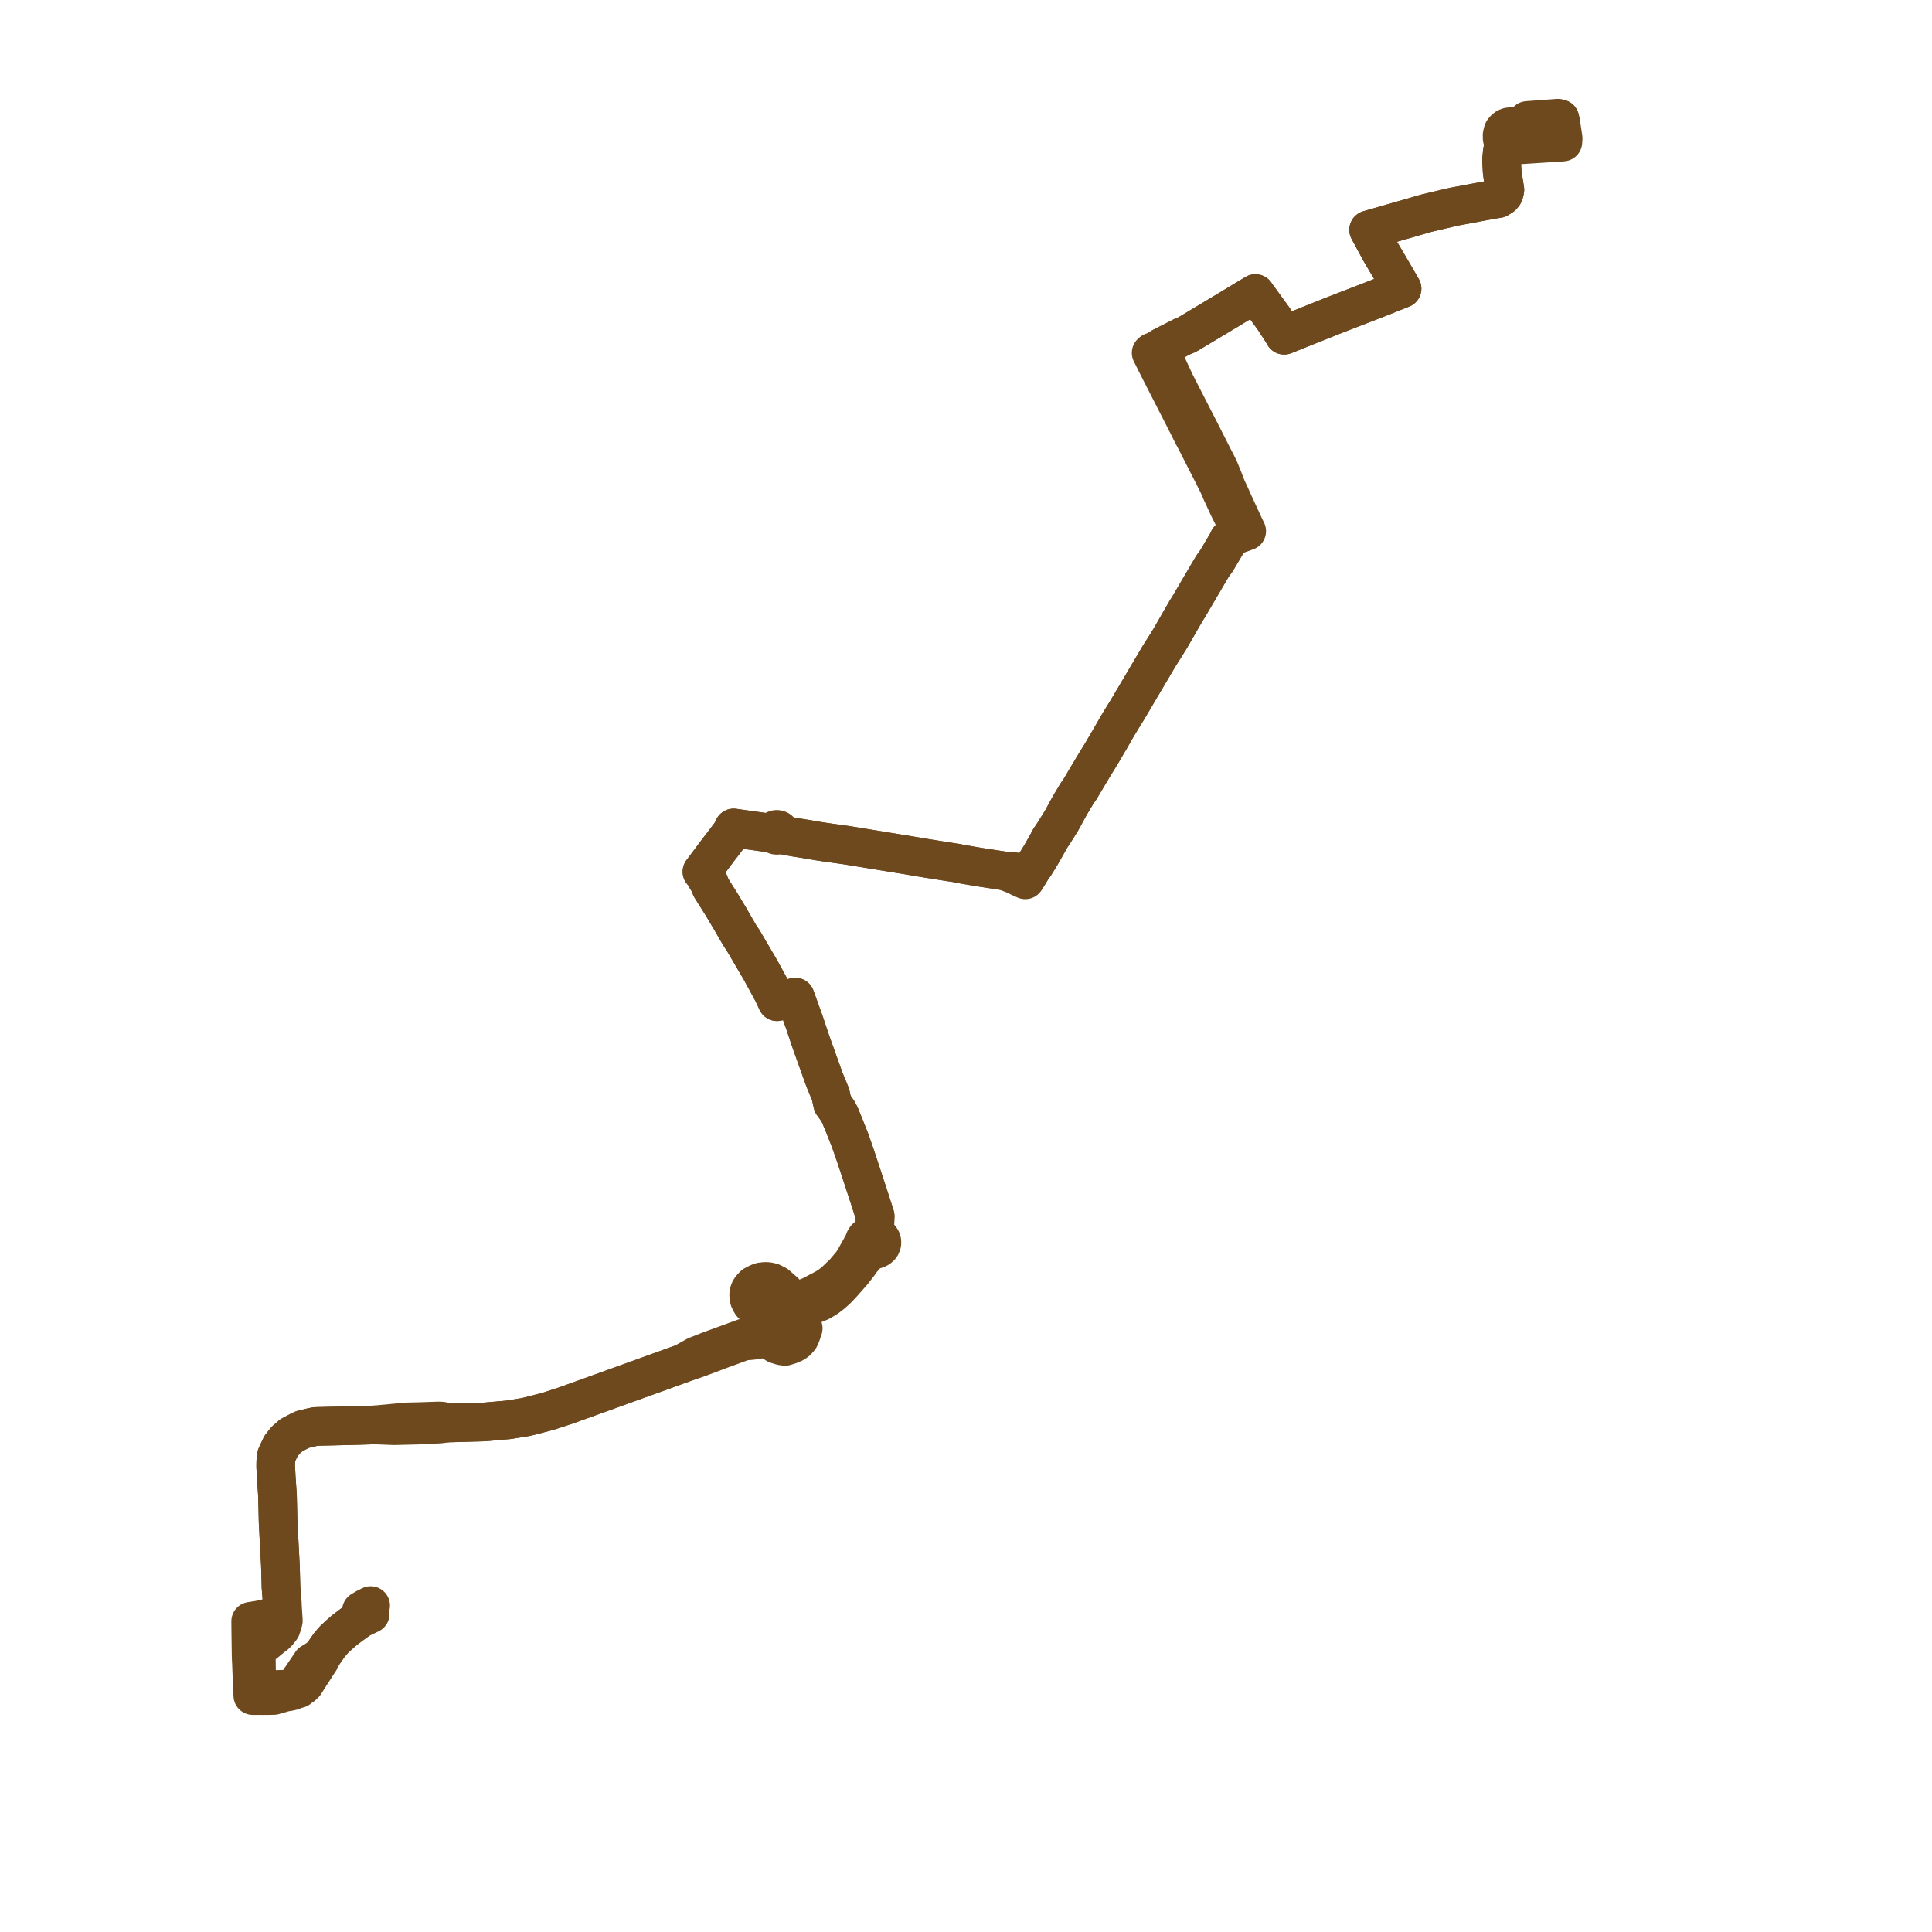     
<svg width="326.915" height="326.915" version="1.1"
     xmlns="http://www.w3.org/2000/svg">

  <title>Plan de ligne</title>
  <desc>Du 2022-11-03 au 9999-01-01</desc>

<path d='M 263.946 20.1 L 264.096 20.726 L 264.133 20.976 L 264.286 21.995 L 264.425 22.925 L 264.452 23.106 L 264.5 23.432 L 264.485 23.642 L 264.455 24.038 L 257.432 24.495 L 256.848 24.378 L 256.163 24.28 L 255.958 24.467 L 255.557 24.545 L 254.91 24.563 L 254.698 24.429 L 254.222 25.577 L 254.07 27.054 L 254.184 29.102 L 254.413 30.674 L 254.641 32.112 L 254.574 32.485 L 254.403 32.921 L 254.146 33.207 L 253.507 33.611 L 252.465 33.774 L 252.059 33.849 L 245.999 34.98 L 241.438 36.053 L 232.146 38.728 L 231.585 38.89 L 231.817 39.318 L 233.618 42.644 L 234.797 44.632 L 235.339 45.561 L 236.813 48.089 L 237.244 48.838 L 236.766 49.028 L 233.404 50.369 L 232.968 50.543 L 232.544 50.707 L 228.391 52.314 L 225.399 53.476 L 223.589 54.2 L 223.193 54.358 L 221.274 55.125 L 217.961 56.455 L 217.292 56.723 L 217 56.204 L 215.466 53.859 L 212.683 50.03 L 212.43 49.667 L 211.741 50.077 L 207.574 52.602 L 201.183 56.436 L 200.761 56.67 L 200.128 56.923 L 196.711 58.667 L 196.495 58.776 L 196.108 59.058 L 196.589 60.049 L 197.272 61.377 L 198.304 63.589 L 198.893 64.85 L 202.81 72.491 L 203.13 73.114 L 203.481 73.807 L 205.435 77.664 L 205.779 78.312 L 206.315 79.4 L 206.972 81.019 L 207.585 82.607 L 207.957 83.386 L 208.189 83.884 L 208.799 85.25 L 209.638 87.065 L 210.585 89.114 L 210.956 89.873 L 210.069 90.174 L 209.897 90.238 L 209.828 90.262 L 209.537 90.363 L 209.202 90.476 L 208.986 90.55 L 208.563 90.745 L 208.141 91.031 L 207.922 91.258 L 207.665 91.798 L 205.884 94.82 L 205.275 95.662 L 205.142 95.856 L 204.535 96.888 L 204.045 97.723 L 203.635 98.42 L 202.765 99.9 L 202.341 100.621 L 201.55 101.968 L 201.04 102.832 L 200.731 103.317 L 200.425 103.848 L 200.221 104.189 L 198.352 107.445 L 198.025 108.011 L 197.649 108.606 L 197.431 108.97 L 197.089 109.512 L 196.148 111.002 L 195.865 111.475 L 191.134 119.485 L 190.776 120.092 L 190.145 121.107 L 189.022 122.955 L 187.762 125.16 L 187.546 125.515 L 186.402 127.468 L 184.984 129.776 L 182.729 133.568 L 182.198 134.335 L 181.382 135.7 L 181.063 136.234 L 180.604 137.071 L 179.592 138.92 L 178.261 141.046 L 177.611 142.008 L 177.328 142.565 L 176.933 143.27 L 176.134 144.668 L 175.294 146.033 L 175.119 146.323 L 174.575 147.086 L 174.134 147.823 L 173.99 148.059 L 173.486 148.88 L 172.451 148.411 L 171.787 148.07 L 169.985 147.378 L 165.526 146.695 L 162.451 146.168 L 161.842 146.028 L 160.885 145.892 L 159.872 145.731 L 156.661 145.22 L 155.516 145.029 L 154.784 144.907 L 154.151 144.799 L 153.782 144.731 L 152.535 144.531 L 151.838 144.418 L 149.232 143.994 L 148.906 143.941 L 148.696 143.905 L 143.147 142.999 L 140.07 142.571 L 139.858 142.542 L 138.813 142.383 L 137.678 142.199 L 136.553 141.997 L 134.565 141.687 L 132.713 141.345 L 131.941 141.123 L 131.811 141.24 L 131.644 141.316 L 131.457 141.345 L 131.268 141.325 L 131.096 141.256 L 130.958 141.146 L 130.01 140.877 L 129.639 140.876 L 124.844 140.2 L 124.138 140.097 L 123.915 140.6 L 123.775 140.88 L 122.288 142.848 L 121.908 143.326 L 120.84 144.749 L 118.776 147.502 L 119.061 147.75 L 119.453 148.484 L 119.627 148.812 L 119.915 149.193 L 120.307 150.185 L 122.214 153.223 L 122.403 153.538 L 123.385 155.182 L 125.14 158.211 L 125.765 159.154 L 128.698 164.155 L 130.257 167.015 L 130.819 168.046 L 131.245 168.971 L 131.489 169.5 L 132.187 169.323 L 134.568 168.72 L 134.79 169.321 L 136.148 173.101 L 137.039 175.777 L 137.324 176.594 L 139.502 182.667 L 140.416 184.88 L 140.573 185.324 L 140.901 186.806 L 141.468 187.58 L 141.825 188.102 L 142.157 188.759 L 142.442 189.47 L 142.536 189.699 L 142.759 190.234 L 143.848 192.974 L 144.62 195.186 L 144.793 195.685 L 145.427 197.605 L 145.693 198.41 L 147.134 202.809 L 148.085 205.766 L 148.018 207.565 L 148.003 207.759 L 147.9 208.973 L 147.966 208.981 L 148.216 209.043 L 148.348 209.076 L 148.687 209.252 L 148.959 209.497 L 149.145 209.793 L 149.231 210.119 L 149.219 210.408 L 149.102 210.744 L 148.912 211.005 L 148.654 211.22 L 148.341 211.376 L 147.992 211.466 L 147.679 211.495 L 147.366 211.448 L 147.052 211.782 L 146.893 211.958 L 145.702 213.328 L 145.303 213.92 L 144.233 215.284 L 142.499 217.252 L 141.683 218.119 L 140.817 218.903 L 139.904 219.601 L 138.841 220.246 L 136.552 221.184 L 134.436 221.96 L 133.735 222.216 L 131.607 223.317 L 130.864 223.751 L 130.12 224.412 L 129.831 224.898 L 129.536 225.55 L 129.251 225.936 L 128.888 226.368 L 128.711 226.507 L 128.434 226.625 L 127.799 226.755 L 126.711 226.874 L 126.136 226.886 L 125.786 226.961 L 125.435 227.086 L 124.665 227.368 L 122.156 228.287 L 120.919 228.754 L 118.001 229.852 L 115.574 230.674 L 114.056 231.221 L 112.516 231.778 L 104.905 234.524 L 97.555 237.176 L 97.391 237.235 L 95.838 237.797 L 92.731 238.812 L 89.005 239.77 L 86.019 240.252 L 82.016 240.607 L 75.719 240.788 L 74.377 240.97 L 72.002 241.077 L 71.36 241.111 L 70.683 241.147 L 66.675 241.246 L 63.331 241.116 L 62.348 241.147 L 62.001 241.157 L 60.979 241.189 L 59.85 241.224 L 55.905 241.316 L 54.941 241.339 L 53.378 241.376 L 52.656 241.533 L 51.211 241.879 L 50.711 242.115 L 49.295 242.863 L 48.31 243.725 L 47.529 244.711 L 46.877 246.101 L 46.775 246.328 L 46.742 246.603 L 46.662 247.26 L 46.65 248.161 L 46.711 249.337 L 46.751 250.1 L 46.95 253.015 L 47.059 257.591 L 47.436 264.727 L 47.465 265.522 L 47.548 268.599 L 47.748 271.104 L 47.947 274.255 L 47.751 274.949 L 47.564 275.507 L 46.981 276.259 L 46.506 276.697 L 46.206 276.902 L 45.185 277.743 L 44.696 278.14 L 44.049 278.642 L 43.746 278.978 L 43.365 279.56 L 43.375 280.654 L 43.403 282.734 L 43.452 284.096 L 43.508 285.399 L 43.506 286.088 L 44.028 286.042 L 44.631 285.967 L 45.567 285.912 L 45.915 285.892 L 48.011 285.842 L 49.739 285.783 L 50.524 285.749 L 50.82 285.485 L 51.164 285.285 L 51.539 284.934 L 52.184 283.924 L 52.639 283.21 L 54.238 280.744 L 54.362 280.32 L 55.688 278.405 L 56.467 277.487 L 57.304 276.7 L 58.257 275.863 L 59.449 274.955 L 60.89 273.93 L 62.005 273.406 L 62.642 273.096' fill='transparent' stroke='#6e491e' stroke-linecap='round' stroke-linejoin='round' stroke-width='6.538'/><path d='M 263.946 20.1 L 263.594 20 L 258.938 20.345 L 258.443 20.382 L 258.104 21.414 L 257.773 22.423 L 257.552 23.1 L 257.251 22.941 L 256.905 22.758 L 256.759 22.067 L 256.541 21.77 L 256.308 21.555 L 255.879 21.404 L 255.286 21.467 L 254.9 21.618 L 254.614 21.847 L 254.36 22.148 L 254.26 22.444 L 254.17 22.853 L 254.179 23.416 L 254.307 23.955 L 254.524 24.32 L 254.698 24.429 L 254.222 25.577 L 254.07 27.054 L 254.162 28.712 L 254.184 29.102 L 254.413 30.674 L 254.641 32.112 L 254.574 32.485 L 254.403 32.921 L 254.146 33.207 L 253.507 33.611 L 252.81 33.72 L 252.465 33.774 L 252.059 33.849 L 245.999 34.98 L 243.43 35.584 L 241.438 36.053 L 232.146 38.728 L 231.585 38.89 L 231.817 39.318 L 233.618 42.644 L 234.159 43.556 L 234.797 44.632 L 235.339 45.561 L 236.813 48.089 L 237.244 48.838 L 236.766 49.028 L 233.404 50.369 L 232.968 50.543 L 232.544 50.707 L 228.391 52.314 L 225.399 53.476 L 223.589 54.2 L 223.193 54.358 L 221.274 55.125 L 217.961 56.455 L 217.292 56.723 L 217 56.204 L 215.466 53.859 L 213.904 51.71 L 212.683 50.03 L 212.43 49.667 L 211.741 50.077 L 207.574 52.602 L 201.183 56.436 L 200.761 56.67 L 200.128 56.923 L 196.711 58.667 L 196.495 58.776 L 196.108 59.058 L 195.881 59.263 L 195.546 59.371 L 195.309 59.438 L 194.965 59.56 L 194.785 59.71 L 195.187 60.509 L 195.53 61.203 L 196.014 62.155 L 197.623 65.314 L 200.623 71.173 L 201.501 72.923 L 201.832 73.586 L 202.184 74.225 L 202.712 75.251 L 203.738 77.276 L 204.168 78.135 L 204.504 78.761 L 206.14 82.005 L 206.735 83.371 L 207.859 85.804 L 209.046 88.192 L 209.594 89.179 L 209.874 89.776 L 210.069 90.174 L 209.897 90.238 L 209.828 90.262 L 209.537 90.363 L 209.202 90.476 L 208.986 90.55 L 208.563 90.745 L 208.141 91.031 L 207.922 91.258 L 207.665 91.798 L 206.321 94.08 L 205.884 94.82 L 205.275 95.662 L 205.142 95.856 L 204.535 96.888 L 204.045 97.723 L 203.635 98.42 L 202.765 99.9 L 202.341 100.621 L 201.55 101.968 L 201.04 102.832 L 200.731 103.317 L 200.425 103.848 L 200.221 104.189 L 198.352 107.445 L 198.025 108.011 L 197.649 108.606 L 197.431 108.97 L 197.089 109.512 L 196.148 111.002 L 195.865 111.475 L 191.134 119.485 L 190.776 120.092 L 190.145 121.107 L 189.022 122.955 L 187.762 125.16 L 187.546 125.515 L 186.402 127.468 L 184.984 129.776 L 182.729 133.568 L 182.198 134.335 L 181.382 135.7 L 181.063 136.234 L 179.592 138.92 L 178.261 141.046 L 177.611 142.008 L 177.328 142.565 L 176.933 143.27 L 176.134 144.668 L 175.294 146.033 L 175.119 146.323 L 174.575 147.086 L 174.134 147.823 L 173.99 148.059 L 173.021 147.679 L 171.801 147.51 L 171.097 147.412 L 169.985 147.378 L 165.526 146.695 L 162.451 146.168 L 161.842 146.028 L 160.885 145.892 L 156.661 145.22 L 155.516 145.029 L 154.784 144.907 L 154.151 144.799 L 153.782 144.731 L 152.535 144.531 L 151.838 144.418 L 149.232 143.994 L 148.906 143.941 L 148.696 143.905 L 143.147 142.999 L 140.07 142.571 L 139.858 142.542 L 138.813 142.383 L 137.678 142.199 L 136.553 141.997 L 134.565 141.687 L 132.713 141.345 L 131.941 141.123 L 132.018 140.985 L 132.043 140.834 L 132.013 140.684 L 131.93 140.547 L 131.802 140.438 L 131.641 140.366 L 131.451 140.338 L 131.261 140.36 L 131.088 140.432 L 130.951 140.546 L 130.01 140.877 L 129.639 140.876 L 124.844 140.2 L 124.138 140.097 L 123.915 140.6 L 123.775 140.88 L 122.288 142.848 L 121.908 143.326 L 121.157 144.327 L 118.776 147.502 L 119.061 147.75 L 119.453 148.484 L 119.627 148.812 L 119.915 149.193 L 120.307 150.185 L 121.485 152.061 L 122.214 153.223 L 122.403 153.538 L 123.385 155.182 L 125.14 158.211 L 125.765 159.154 L 128.698 164.155 L 130.257 167.015 L 130.819 168.046 L 131.245 168.971 L 131.489 169.5 L 132.187 169.323 L 134.568 168.72 L 134.79 169.321 L 136.148 173.101 L 136.788 175.023 L 137.039 175.777 L 137.324 176.594 L 139.502 182.667 L 140.416 184.88 L 140.573 185.324 L 140.901 186.806 L 141.468 187.58 L 141.825 188.102 L 142.157 188.759 L 142.442 189.47 L 142.536 189.699 L 142.759 190.234 L 143.848 192.974 L 144.793 195.685 L 145.427 197.605 L 145.693 198.41 L 147.134 202.809 L 148.085 205.766 L 148.018 207.565 L 148.003 207.759 L 147.9 208.973 L 147.623 208.968 L 147.35 209.005 L 147.089 209.083 L 146.76 209.257 L 146.496 209.497 L 146.314 209.785 L 146.226 210.103 L 145.779 210.937 L 145.686 211.119 L 144.776 212.738 L 144.202 213.695 L 142.848 215.31 L 141.354 216.746 L 140.563 217.396 L 139.772 217.92 L 138.614 218.534 L 137.196 219.275 L 136.235 219.672 L 135.729 219.88 L 133.791 220.698 L 133.408 220.859 L 130.123 221.568 L 129.14 221.616 L 128.716 221.575 L 128.311 221.412 L 127.531 220.942 L 127.175 220.617 L 126.951 220.247 L 126.787 219.876 L 126.71 219.471 L 126.684 219.074 L 126.756 218.619 L 126.889 218.276 L 127.1 217.958 L 127.558 217.47 L 128.372 217.048 L 128.82 216.902 L 129.347 216.838 L 129.707 216.825 L 130.096 216.877 L 130.613 217.003 L 130.938 217.171 L 131.395 217.407 L 132.701 218.544 L 133.231 219.602 L 133.791 220.698 L 134.012 221.13 L 134.163 221.426 L 134.436 221.96 L 135.109 223.277 L 135.417 223.843 L 135.916 224.761 L 135.547 225.85 L 135.295 226.415 L 134.831 226.936 L 134.355 227.267 L 133.796 227.525 L 132.836 227.827 L 132.235 227.738 L 131.39 227.474 L 130.607 226.97 L 130.109 226.501 L 129.725 226.128 L 129.251 225.936 L 128.902 225.763 L 128.584 225.682 L 128.418 225.674 L 128.185 225.699 L 127.658 225.791 L 127.18 225.946 L 125.724 226.46 L 123.993 227.096 L 122.9 227.498 L 122.044 227.809 L 120.156 228.497 L 117.772 229.435 L 115.574 230.674 L 114.056 231.221 L 112.516 231.778 L 109.861 232.736 L 97.555 237.176 L 97.391 237.235 L 95.838 237.797 L 92.731 238.812 L 89.005 239.77 L 86.617 240.156 L 86.019 240.252 L 82.016 240.607 L 75.719 240.788 L 75.044 240.52 L 74.534 240.442 L 73.862 240.451 L 71.354 240.54 L 70.785 240.554 L 68.802 240.6 L 66.589 240.809 L 63.331 241.116 L 62.348 241.147 L 62.001 241.157 L 60.979 241.189 L 59.85 241.224 L 55.905 241.316 L 54.941 241.339 L 53.378 241.376 L 52.656 241.533 L 51.211 241.879 L 50.711 242.115 L 49.295 242.863 L 48.31 243.725 L 47.529 244.711 L 46.877 246.101 L 46.775 246.328 L 46.742 246.603 L 46.662 247.26 L 46.65 248.161 L 46.711 249.337 L 46.751 250.1 L 46.95 253.015 L 47.059 257.591 L 47.436 264.727 L 47.465 265.522 L 47.548 268.599 L 47.748 271.104 L 47.45 272.178 L 47.241 272.722 L 47.086 272.95 L 46.942 273.163 L 46.4 273.473 L 46.028 273.638 L 45.724 273.683 L 43.871 274.106 L 43.131 274.225 L 42.415 274.337 L 42.438 276.595 L 42.488 280.122 L 42.511 280.78 L 42.534 281.187 L 42.606 283.031 L 42.68 284.912 L 42.701 285.442 L 42.745 286.21 L 42.775 286.91 L 43.556 286.909 L 44.646 286.915 L 45.387 286.909 L 46.319 286.893 L 48.181 286.356 L 48.85 286.255 L 49.464 286.117 L 49.739 285.783 L 49.89 285.501 L 52.692 281.354 L 53.029 281.173 L 53.845 280.625 L 54.362 280.32 L 55.688 278.405 L 56.467 277.487 L 56.853 277.124 L 57.304 276.7 L 58.257 275.863 L 59.449 274.955 L 60.89 273.93 L 60.938 273.484 L 60.998 273.169 L 61.152 272.535 L 61.81 272.135 L 61.9 272.085 L 62.718 271.682' fill='transparent' stroke='#6e491e' stroke-linecap='round' stroke-linejoin='round' stroke-width='6.538'/>
</svg>

